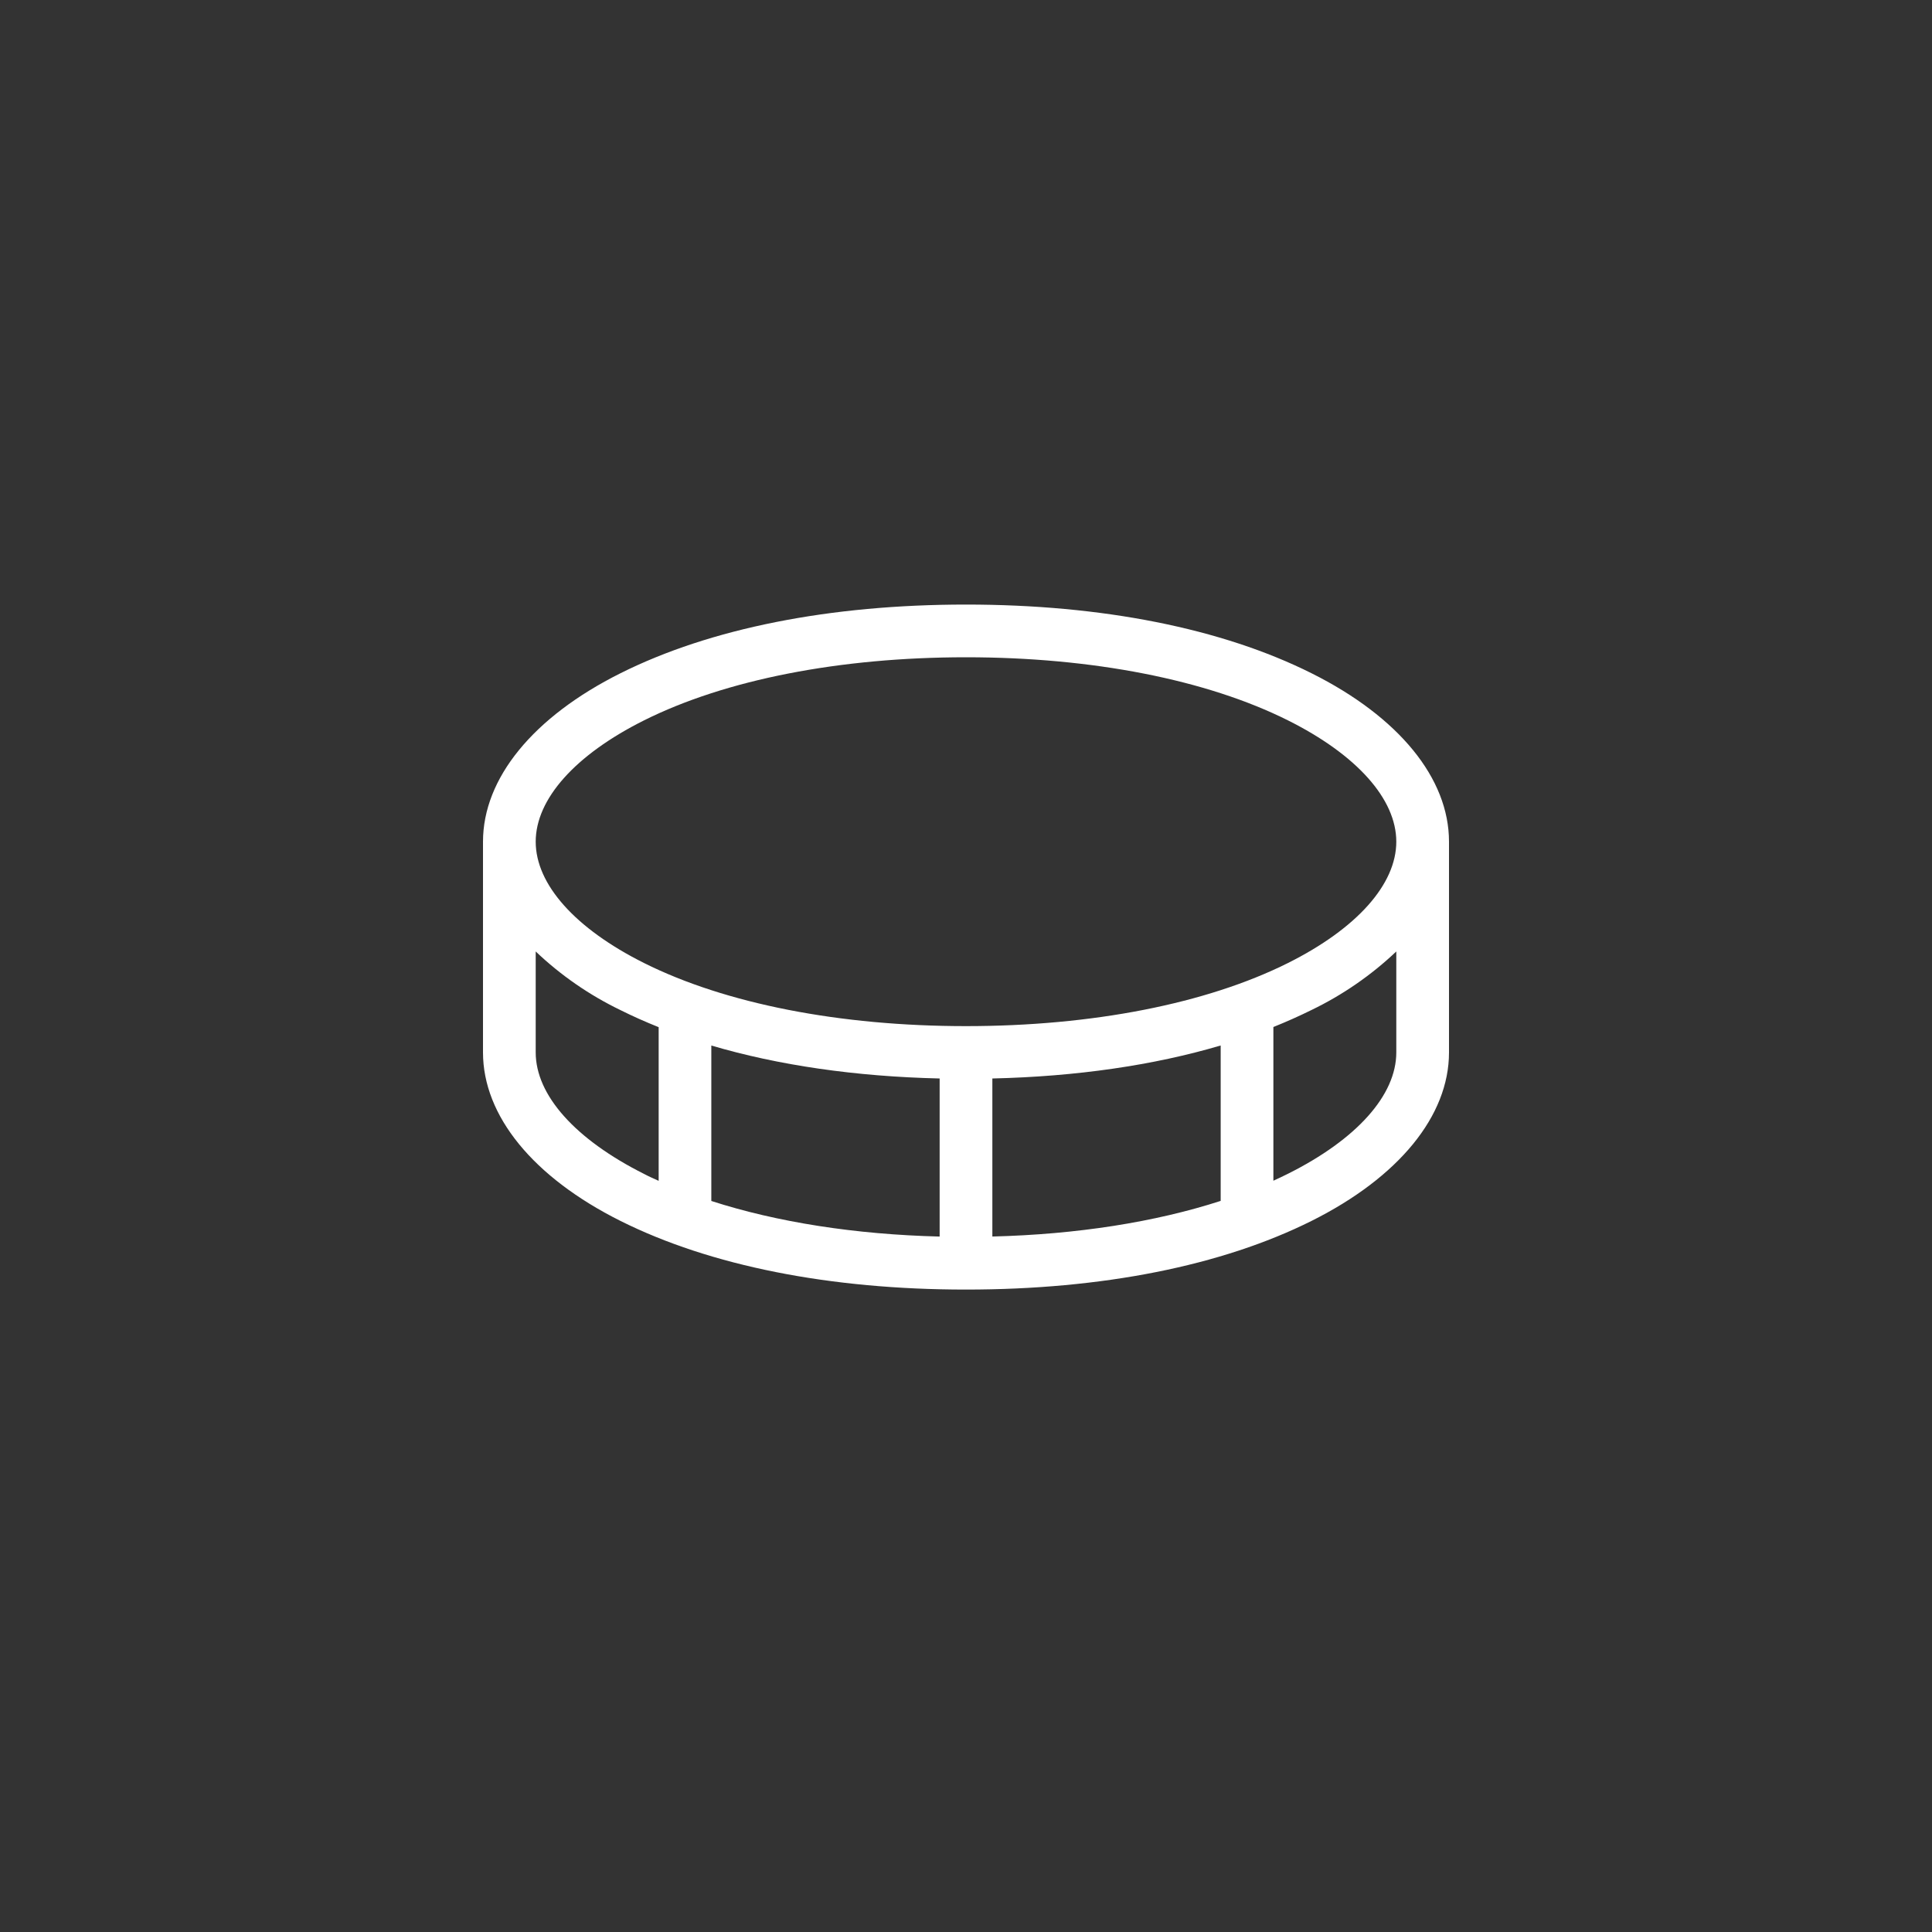 <svg width="50" height="50" viewBox="0 0 50 50" fill="none" xmlns="http://www.w3.org/2000/svg">
<rect x="0" y="0" width="50" height="50" fill="#333333" stroke="none"/>
<path d="M33.941 17.423C31.617 16.261 28.523 15.646 25 15.646C21.477 15.646 18.383 16.261 16.059 17.423C13.797 18.553 12.5 20.143 12.5 21.783V27.237C12.5 28.877 13.797 30.467 16.059 31.598C18.383 32.759 21.477 33.374 25 33.374C28.523 33.374 31.617 32.759 33.941 31.598C36.203 30.467 37.5 28.877 37.5 27.237V21.783C37.5 20.143 36.203 18.553 33.941 17.423ZM16.668 18.643C18.774 17.59 21.733 17.01 25 17.01C28.267 17.01 31.226 17.59 33.332 18.643C35.114 19.534 36.136 20.678 36.136 21.783C36.136 22.887 35.114 24.032 33.332 24.923C31.226 25.976 28.267 26.556 25 26.556C21.733 26.556 18.774 25.976 16.668 24.923C14.886 24.032 13.864 22.887 13.864 21.783C13.864 20.678 14.886 19.534 16.668 18.643ZM24.318 27.911V32.002C22.132 31.948 20.106 31.629 18.409 31.081V27.058C20.144 27.57 22.142 27.861 24.318 27.911ZM25.682 27.911C27.858 27.861 29.856 27.57 31.591 27.057V31.079C29.894 31.628 27.868 31.947 25.682 32.001V27.911ZM13.864 27.237V24.624C14.512 25.241 15.253 25.753 16.059 26.142C16.374 26.299 16.703 26.446 17.046 26.583V30.56C16.917 30.501 16.791 30.447 16.668 30.381C14.886 29.486 13.864 28.342 13.864 27.237ZM33.332 30.377C33.209 30.439 33.083 30.498 32.955 30.557V26.579C33.296 26.442 33.625 26.295 33.941 26.139C34.747 25.75 35.487 25.239 36.136 24.624V27.237C36.136 28.342 35.114 29.486 33.332 30.377Z" fill="white"/>
</svg>
